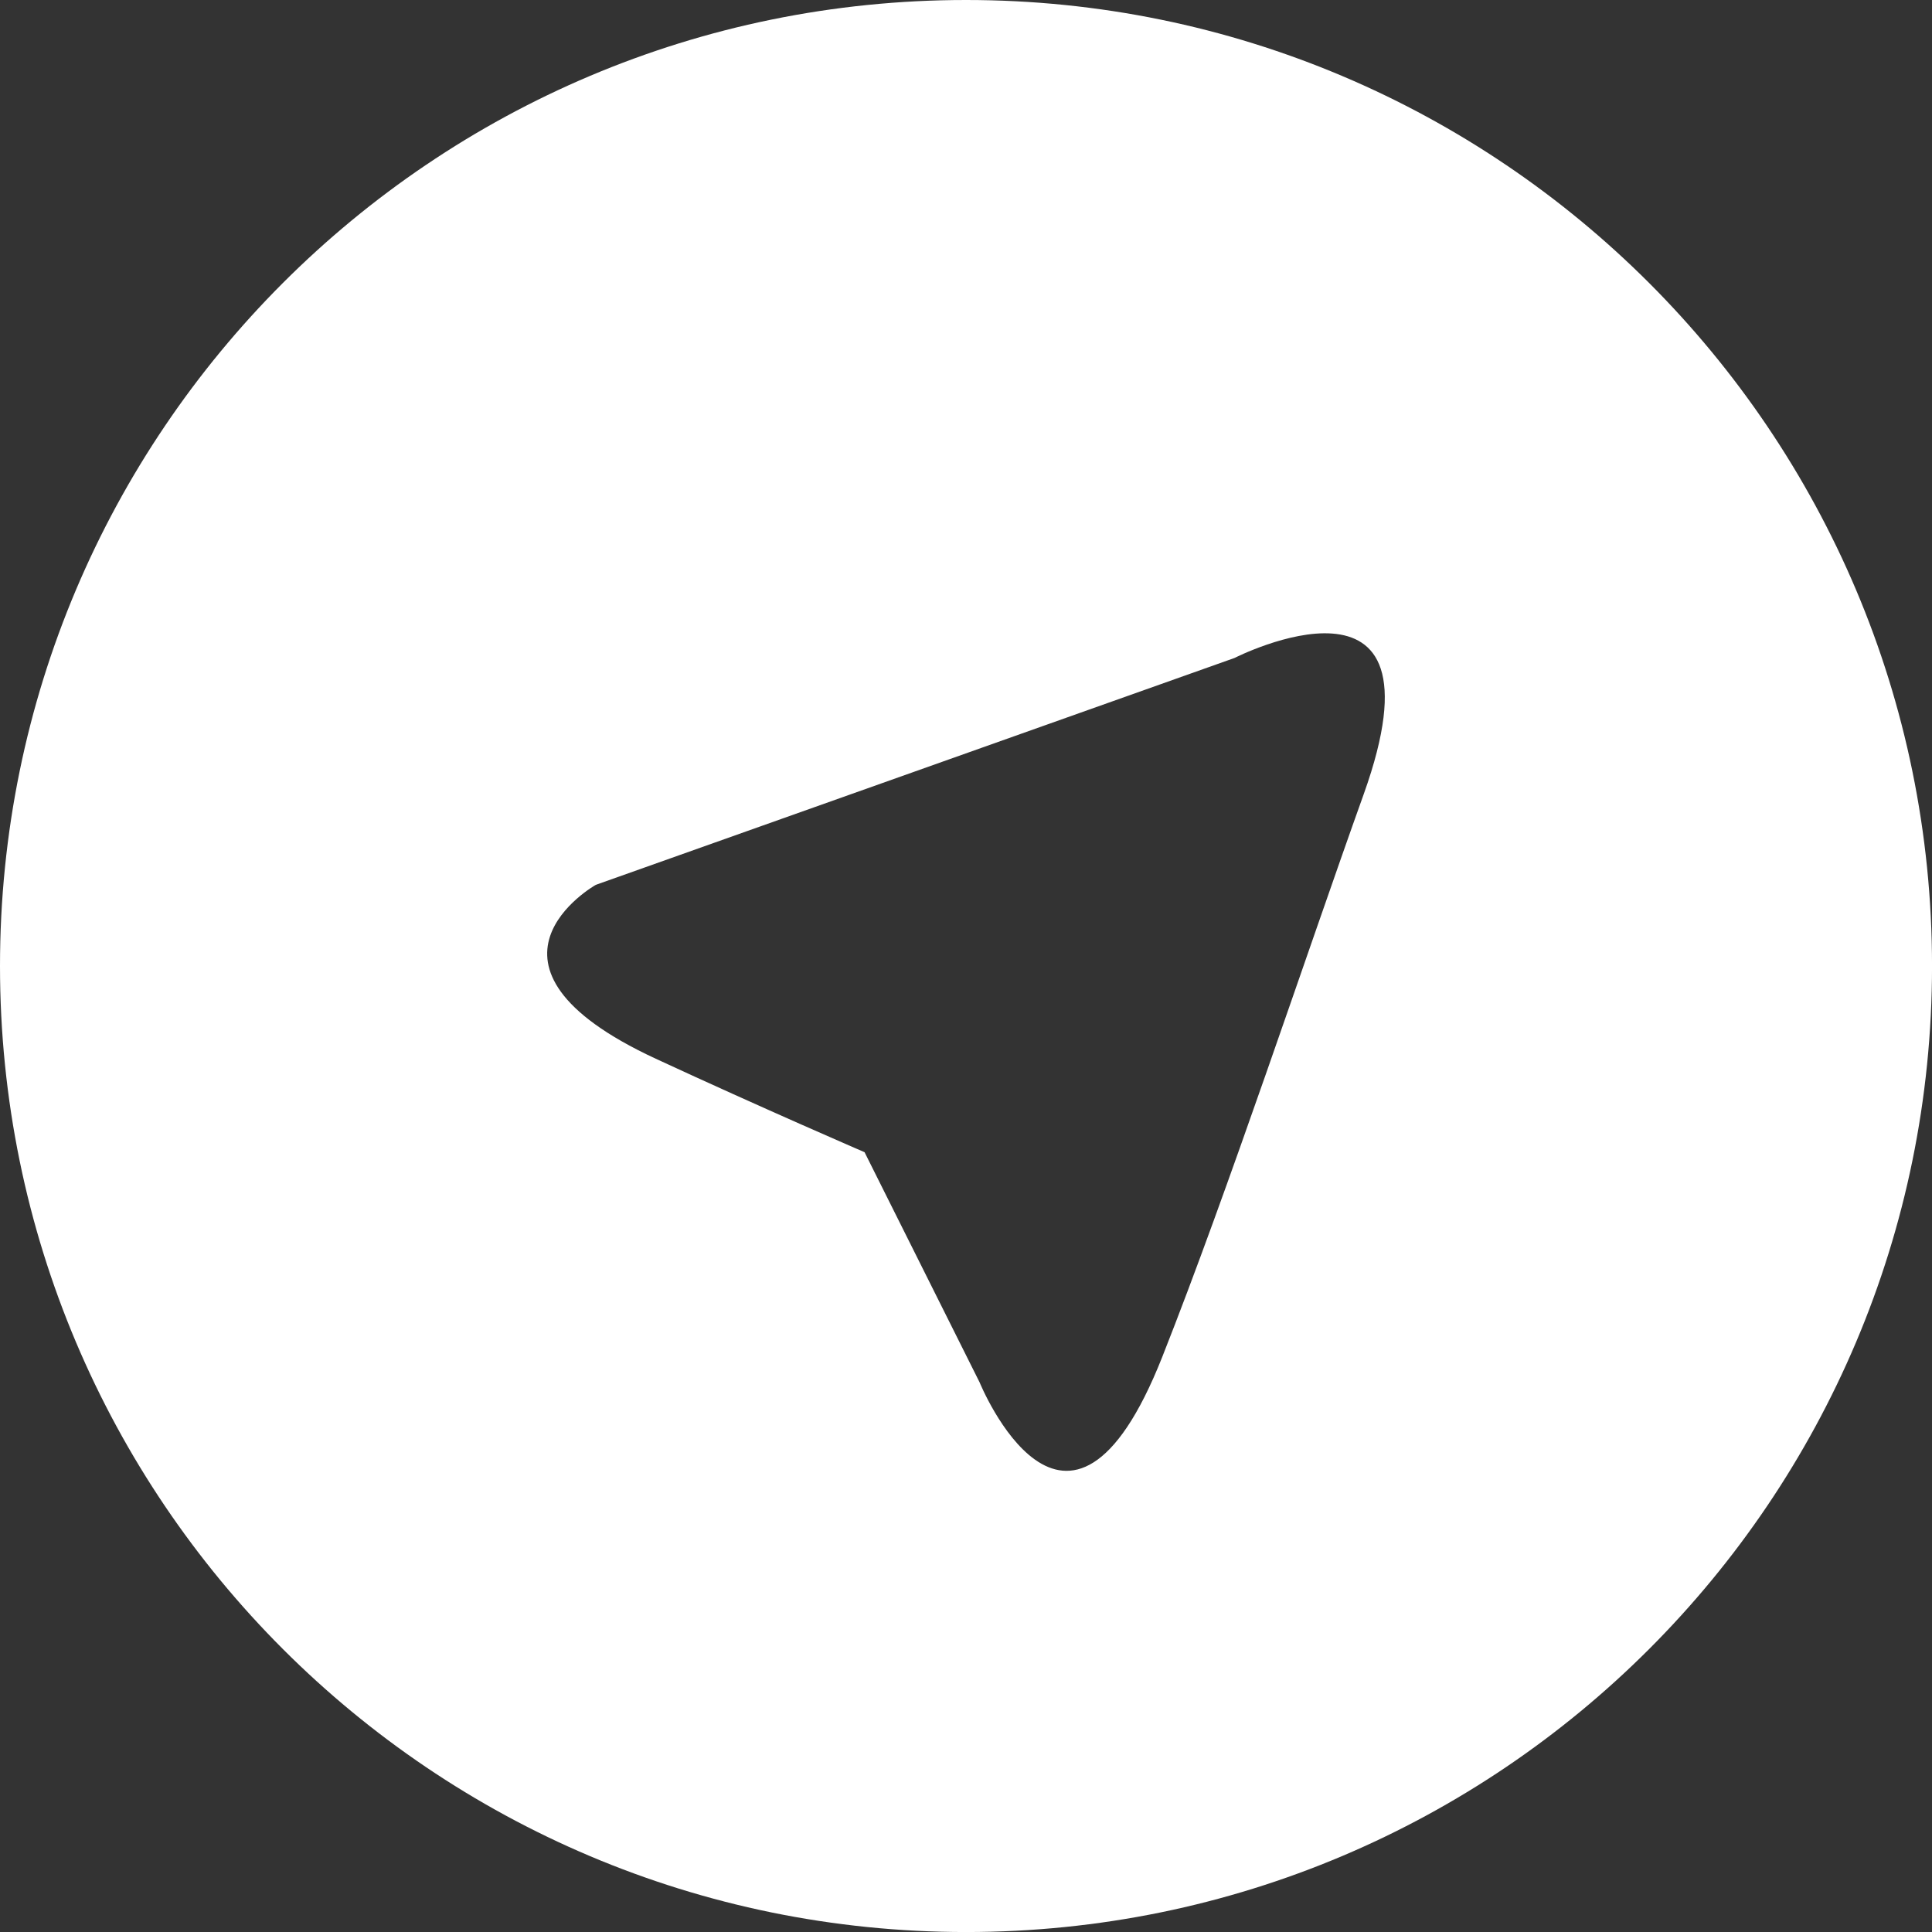 <?xml version="1.0" encoding="utf-8"?>
<!-- Generator: Adobe Illustrator 16.0.0, SVG Export Plug-In . SVG Version: 6.00 Build 0)  -->
<!DOCTYPE svg PUBLIC "-//W3C//DTD SVG 1.1//EN" "http://www.w3.org/Graphics/SVG/1.1/DTD/svg11.dtd">
<svg version="1.1" id="Layer_1" xmlns="http://www.w3.org/2000/svg" xmlns:xlink="http://www.w3.org/1999/xlink" x="0px" y="0px"
	 width="26px" height="26px" viewBox="0 0 67.375 67.375" enable-background="new 0 0 67.375 67.375" xml:space="preserve">
<rect x="0" y="0" width="67.375" height="67.375" fill="#333333" stroke="none"/>
<path fill="#ffffff" d="M33.688,0C15.082,0,0,15.082,0,33.688s15.082,33.688,33.688,33.688s33.688-15.082,33.688-33.688
	S52.293,0,33.688,0z M47.557,27.696c-2.034,5.679-4.711,13.773-7.026,19.626c-3.316,8.385-6.369,0.885-6.369,0.885l-4.012-8.026
	c0,0-3.568-1.539-7.282-3.26c-7.053-3.271-2.09-6.064-2.09-6.064l22.275-7.912C43.053,22.944,50.636,19.093,47.557,27.696z"/>
</svg>
